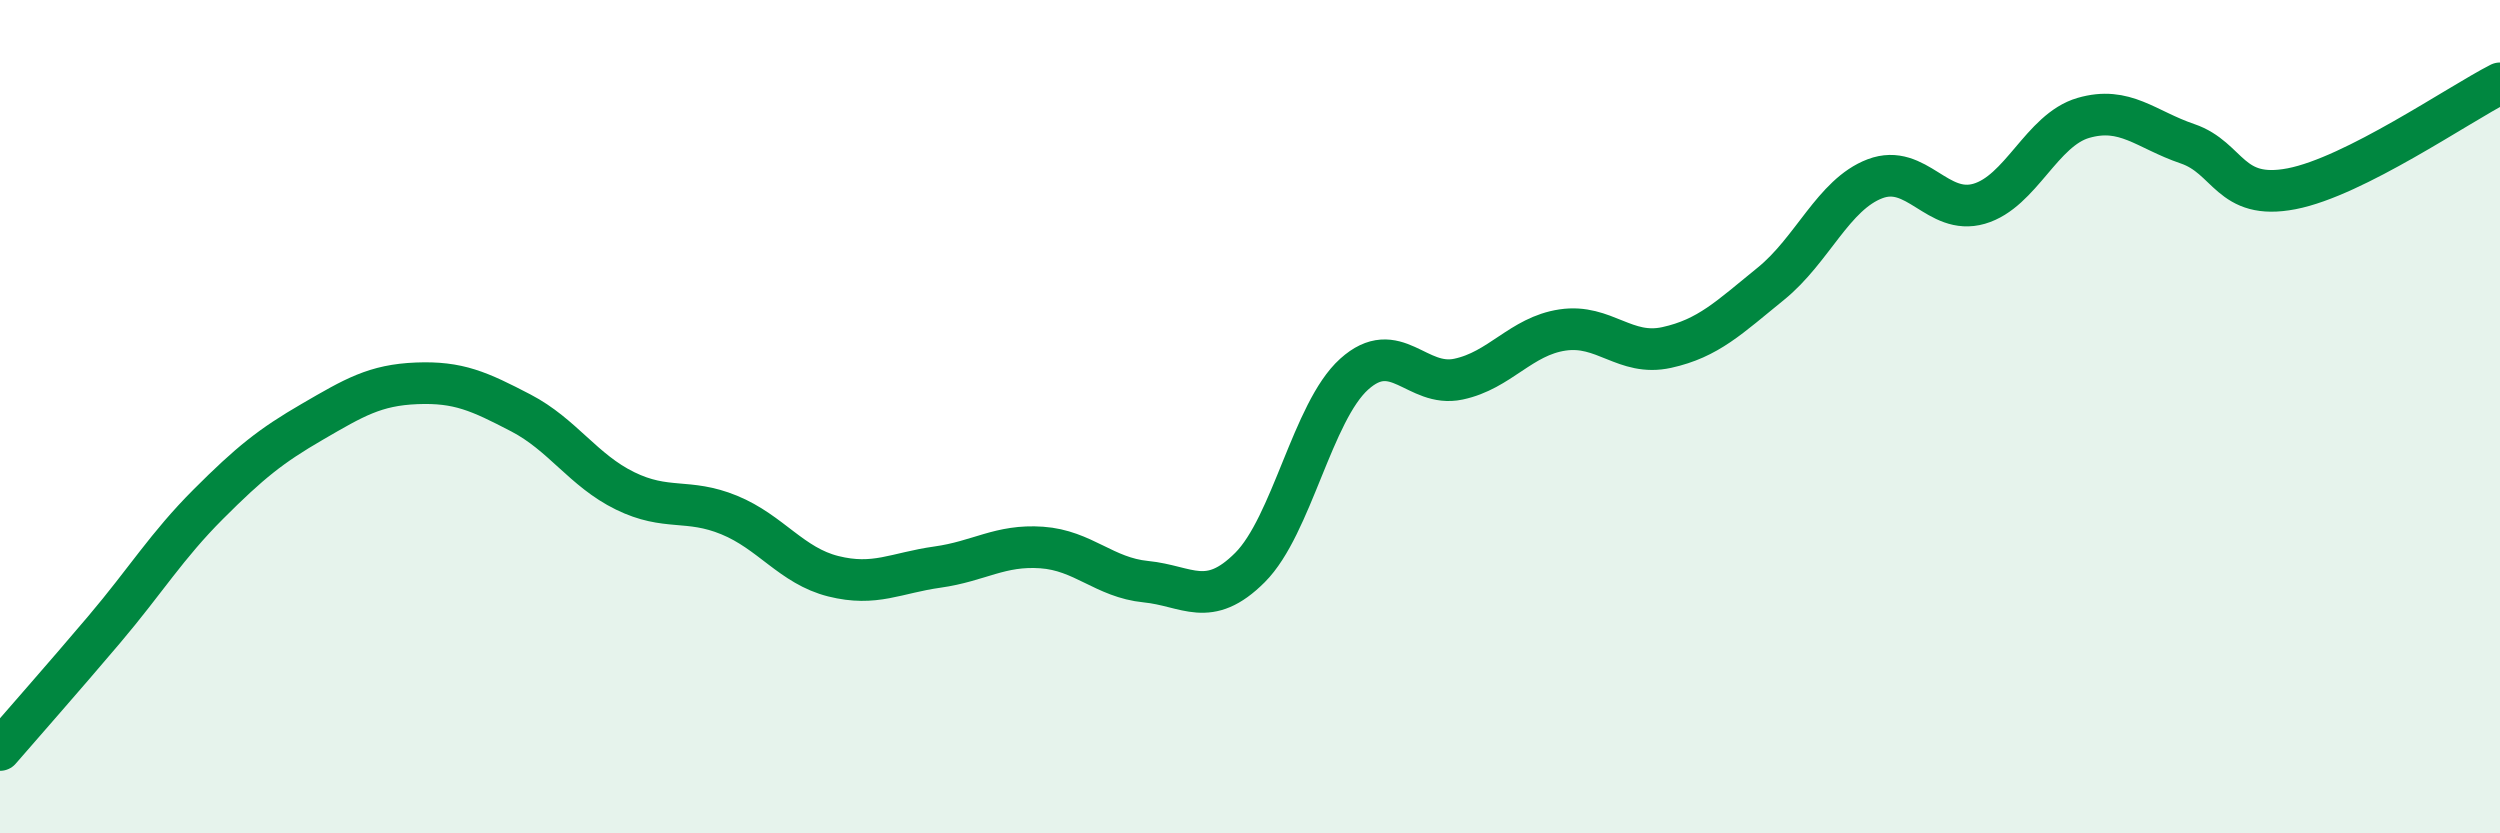 
    <svg width="60" height="20" viewBox="0 0 60 20" xmlns="http://www.w3.org/2000/svg">
      <path
        d="M 0,18 C 0.5,17.42 1.5,16.29 2.5,15.11 C 3.5,13.93 4,13.1 5,12.1 C 6,11.1 6.5,10.7 7.5,10.12 C 8.5,9.54 9,9.24 10,9.2 C 11,9.16 11.5,9.39 12.5,9.91 C 13.5,10.43 14,11.29 15,11.78 C 16,12.27 16.5,11.95 17.5,12.36 C 18.5,12.77 19,13.58 20,13.83 C 21,14.08 21.5,13.75 22.5,13.61 C 23.5,13.47 24,13.07 25,13.14 C 26,13.21 26.5,13.86 27.5,13.96 C 28.5,14.06 29,14.62 30,13.62 C 31,12.62 31.5,9.88 32.5,8.98 C 33.5,8.08 34,9.31 35,9.1 C 36,8.89 36.5,8.07 37.5,7.92 C 38.5,7.77 39,8.56 40,8.34 C 41,8.12 41.5,7.62 42.5,6.81 C 43.5,6 44,4.67 45,4.29 C 46,3.91 46.5,5.18 47.5,4.89 C 48.5,4.6 49,3.12 50,2.83 C 51,2.54 51.5,3.11 52.5,3.45 C 53.5,3.79 53.5,4.82 55,4.53 C 56.5,4.24 59,2.51 60,2L60 20L0 20Z"
        fill="#008740"
        opacity="0.1"
        stroke-linecap="round"
        stroke-linejoin="round"
      />
      <path
        d="M 0,18 C 0.5,17.42 1.5,16.29 2.5,15.11 C 3.5,13.93 4,13.1 5,12.1 C 6,11.1 6.5,10.7 7.5,10.12 C 8.5,9.54 9,9.24 10,9.2 C 11,9.16 11.5,9.39 12.5,9.91 C 13.5,10.43 14,11.29 15,11.78 C 16,12.27 16.5,11.95 17.5,12.36 C 18.5,12.77 19,13.58 20,13.83 C 21,14.08 21.5,13.75 22.5,13.61 C 23.5,13.47 24,13.07 25,13.14 C 26,13.21 26.5,13.86 27.5,13.96 C 28.5,14.06 29,14.62 30,13.62 C 31,12.62 31.5,9.88 32.5,8.98 C 33.5,8.08 34,9.31 35,9.1 C 36,8.89 36.5,8.07 37.5,7.92 C 38.5,7.77 39,8.56 40,8.34 C 41,8.12 41.5,7.62 42.5,6.81 C 43.5,6 44,4.67 45,4.29 C 46,3.91 46.5,5.18 47.5,4.89 C 48.5,4.6 49,3.12 50,2.83 C 51,2.54 51.5,3.11 52.5,3.45 C 53.5,3.79 53.5,4.82 55,4.53 C 56.5,4.24 59,2.51 60,2"
        stroke="#008740"
        stroke-width="1"
        fill="none"
        stroke-linecap="round"
        stroke-linejoin="round"
      />
    </svg>
  